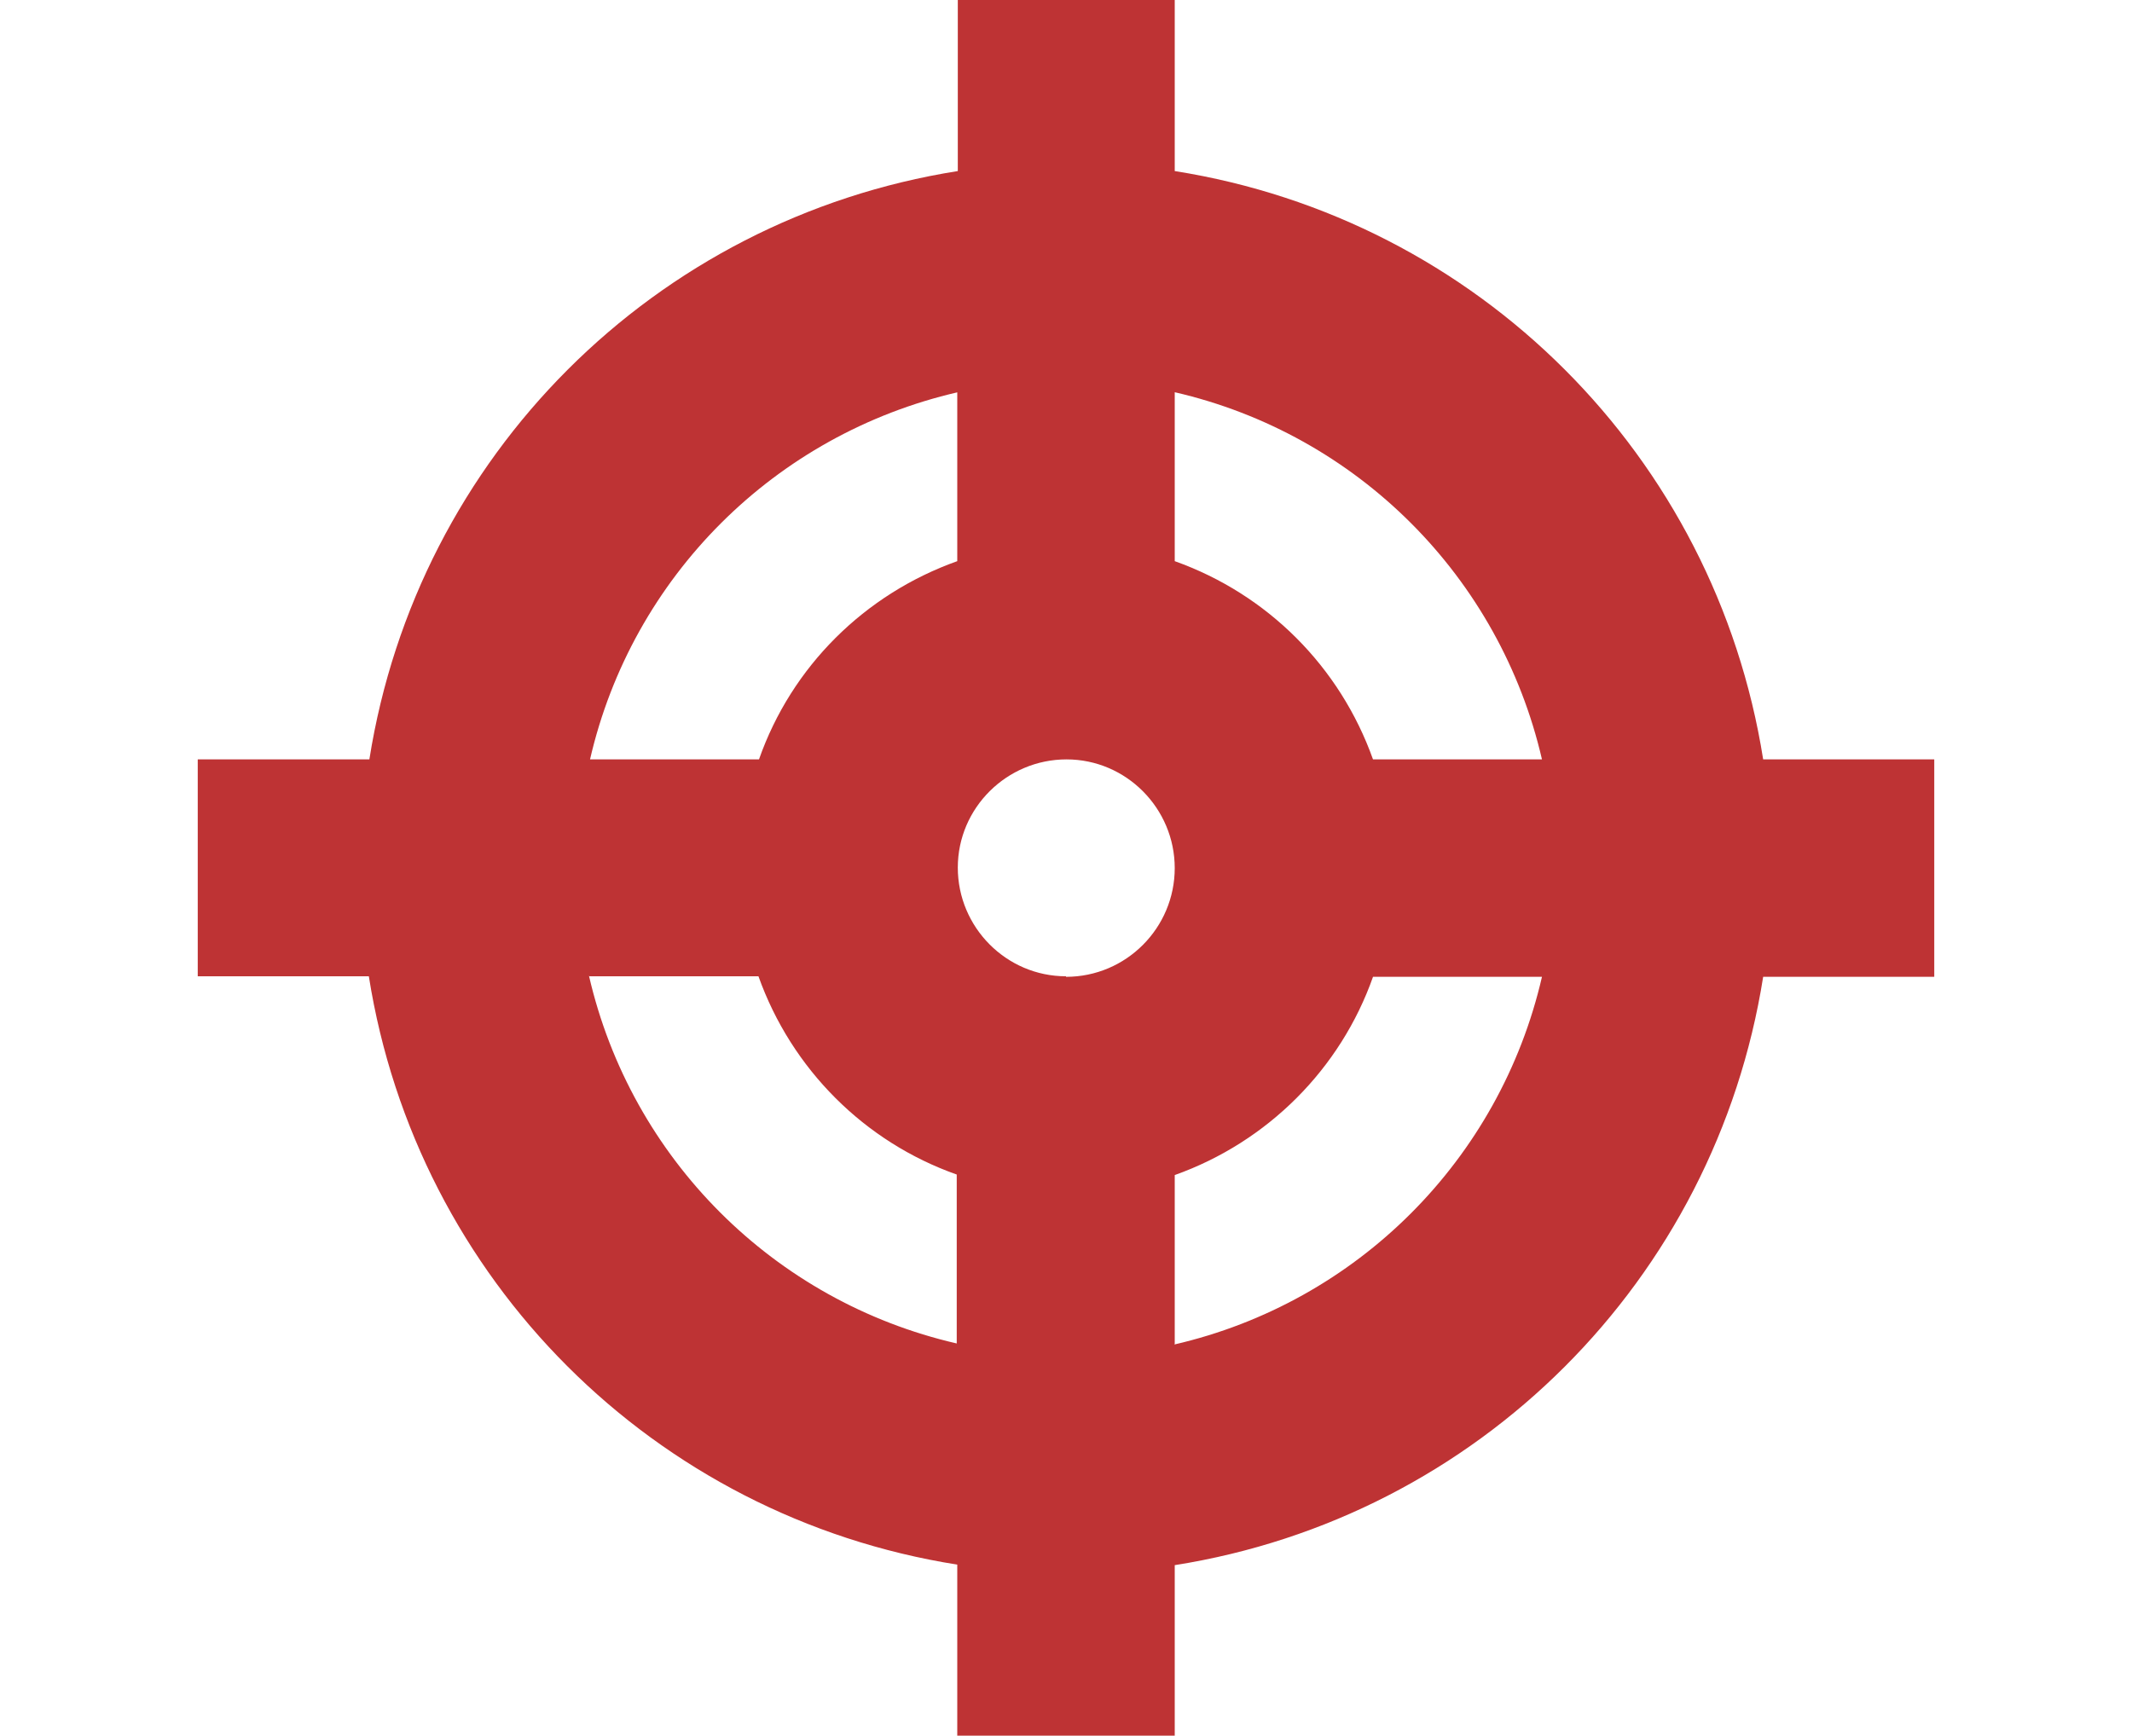 <?xml version="1.0" encoding="UTF-8"?>
<svg id="_レイヤー_2" data-name="レイヤー_2" xmlns="http://www.w3.org/2000/svg" viewBox="0 0 40 32.57">
  <defs>
    <style>
      .cls-1 {
        fill: #be3334;
      }

      .cls-2 {
        fill: #fff;
        opacity: 0;
      }
    </style>
  </defs>
  <g id="_レイヤー_1-2" data-name="レイヤー_1">
    <g>
      <rect class="cls-2" width="40" height="32.57"/>
      <path id="Icon_metro-target" class="cls-1" d="M36.29,14.25h-3.21c-.9-5.69-5.35-10.14-11.04-11.04V0h-4.07v3.21c-5.69.9-10.14,5.35-11.04,11.04h-3.22v4.07h3.21c.9,5.69,5.35,10.14,11.04,11.04v3.21h4.08v-3.2c5.69-.9,10.14-5.35,11.04-11.04h3.21v-4.08h0ZM28.93,14.25h-3.17c-.62-1.74-1.98-3.1-3.72-3.72v-3.17c3.43.79,6.1,3.47,6.89,6.89ZM20,18.32c-1.12,0-2.03-.92-2.03-2.04,0-1.12.92-2.03,2.04-2.03,1.12,0,2.03.92,2.03,2.04,0,1.12-.91,2.04-2.04,2.04,0,0,0,0,0,0h0ZM17.96,7.36v3.17c-1.74.62-3.11,1.98-3.72,3.72h-3.17c.79-3.43,3.47-6.1,6.9-6.89ZM11.06,18.32h3.17c.62,1.74,1.99,3.11,3.72,3.72v3.17c-3.43-.79-6.11-3.47-6.9-6.9ZM22.04,25.22v-3.17c1.74-.62,3.11-1.99,3.72-3.72h3.17c-.79,3.43-3.47,6.11-6.9,6.9Z"/>
    </g>
  </g>
</svg>